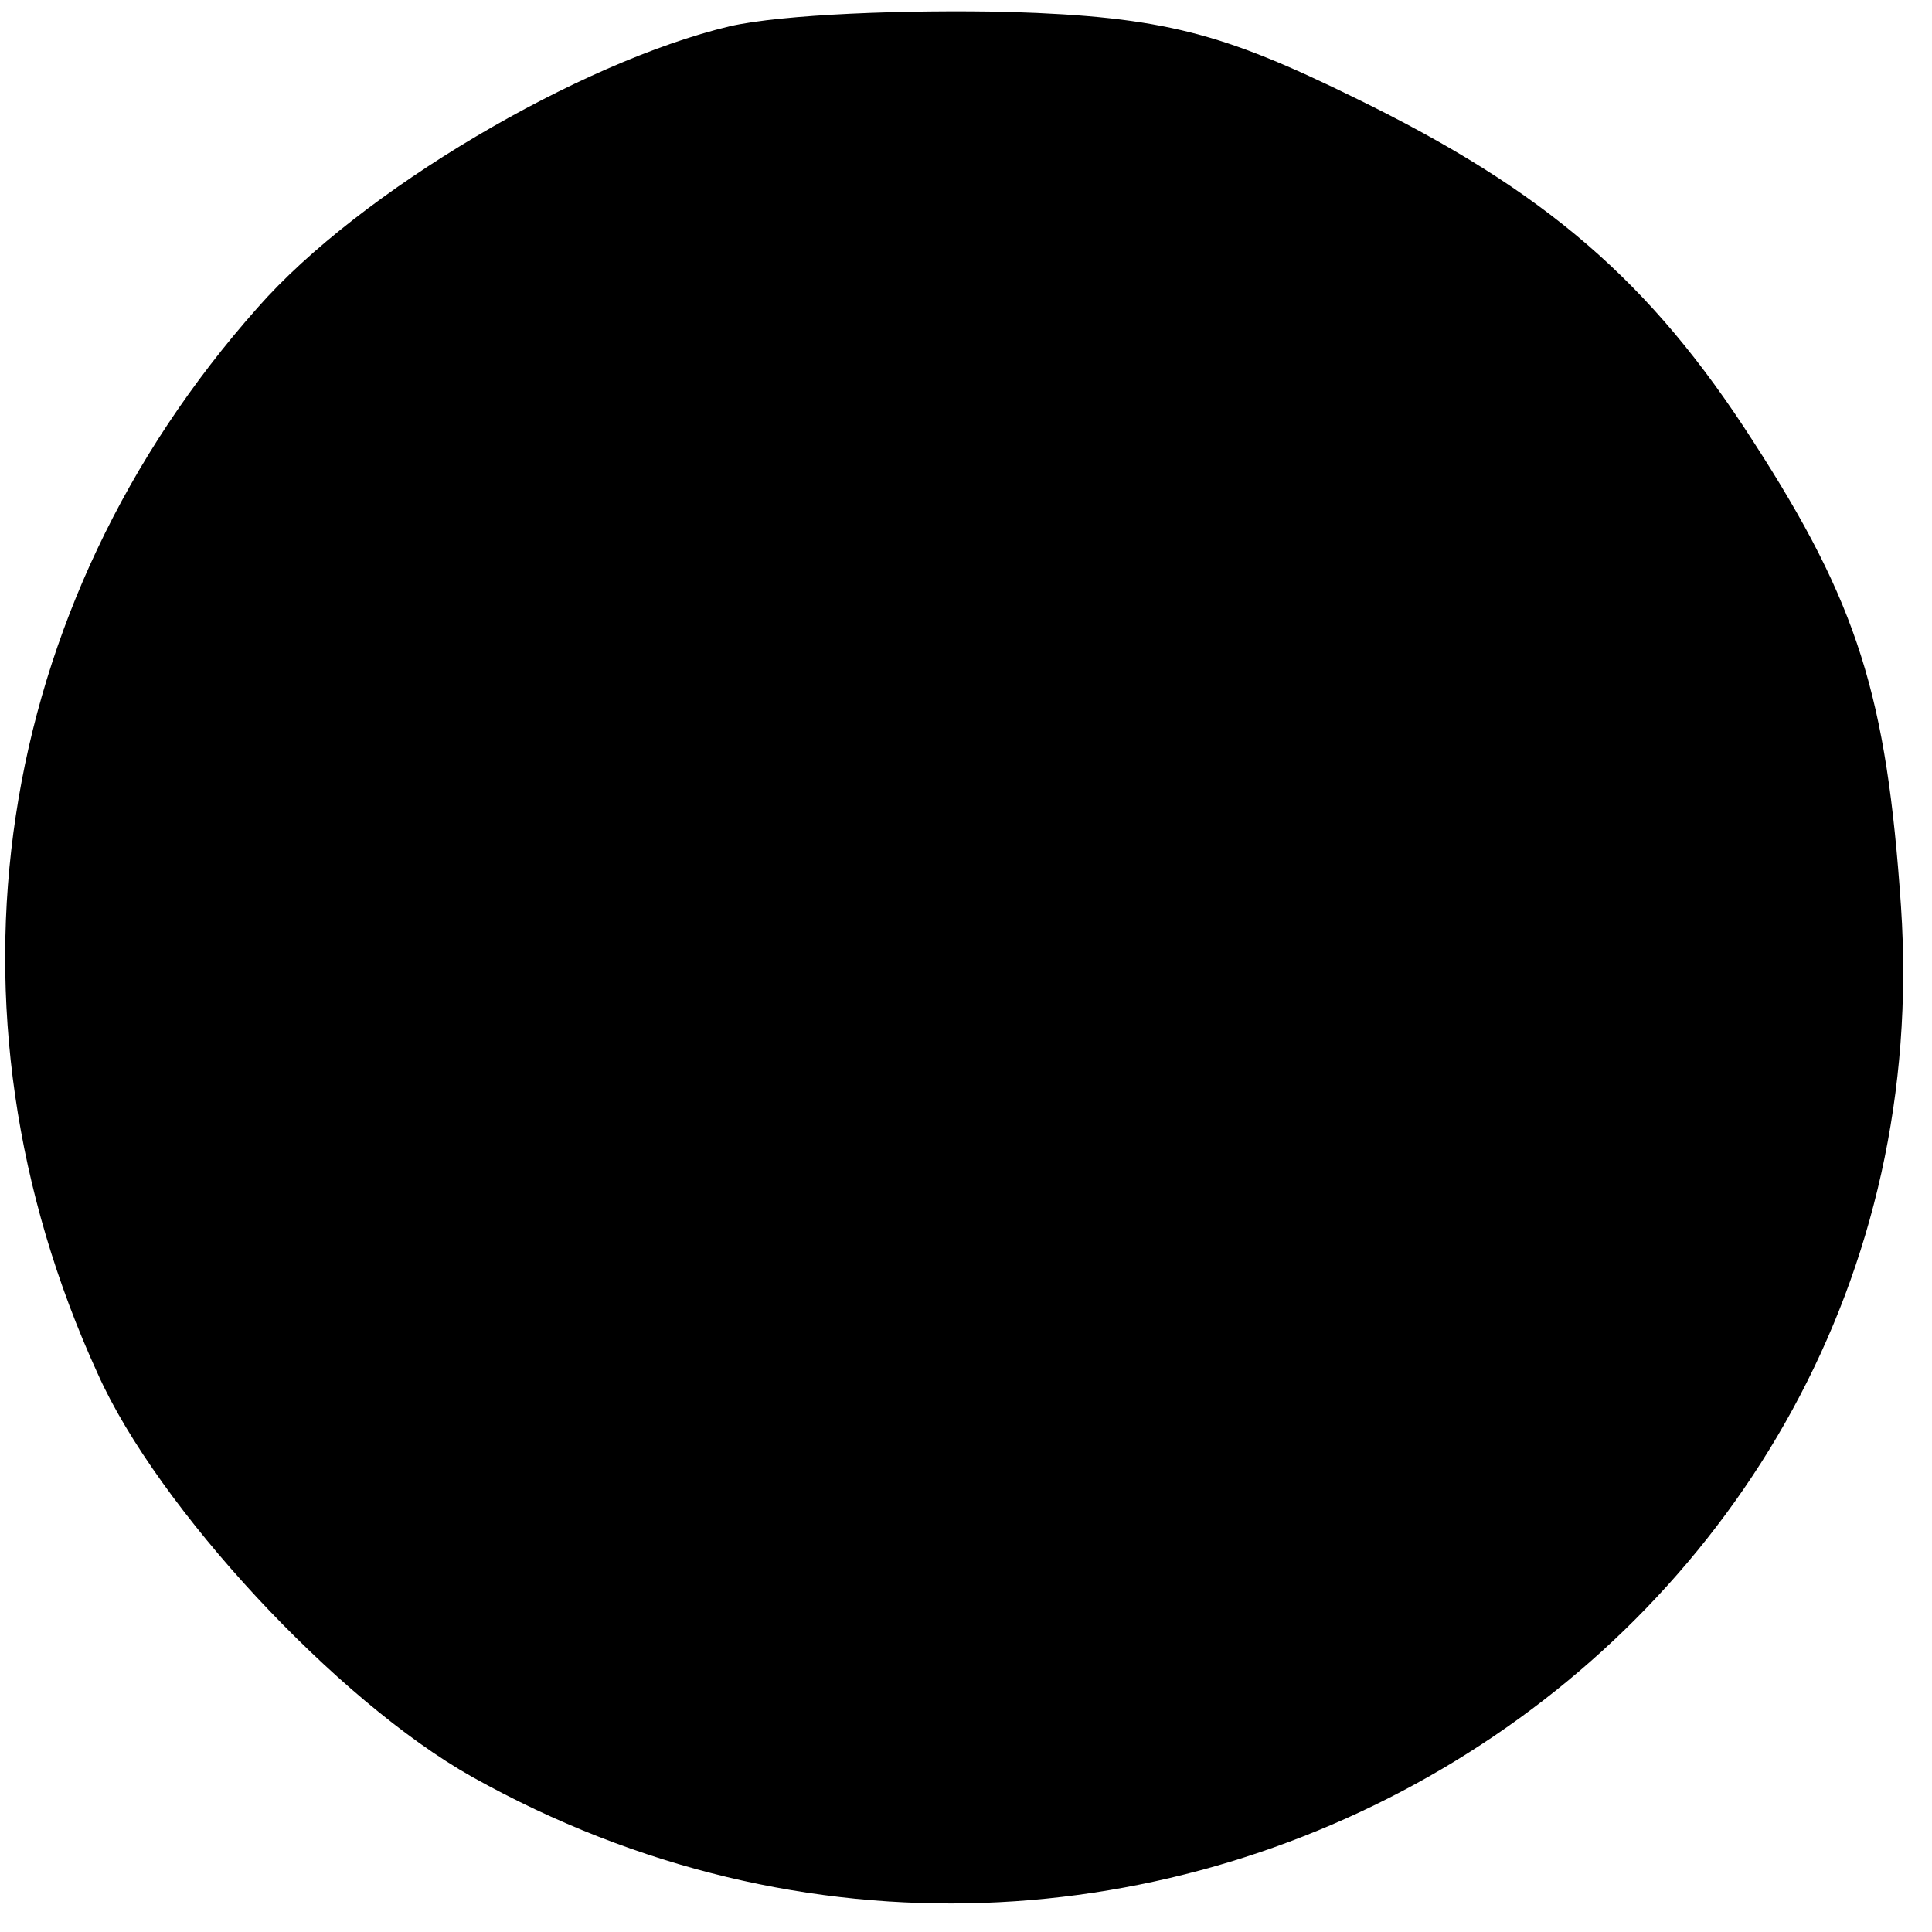<?xml version="1.0" standalone="no"?>
<!DOCTYPE svg PUBLIC "-//W3C//DTD SVG 20010904//EN"
 "http://www.w3.org/TR/2001/REC-SVG-20010904/DTD/svg10.dtd">
<svg version="1.0" xmlns="http://www.w3.org/2000/svg"
 width="81pt" height="81pt" viewBox="0 0 81 81"
 preserveAspectRatio="xMidYMid meet">
<g transform="translate(0,81) scale(0.1,-0.1)"
fill="#000000" stroke="none">
<path d="M306 799 c-63 -15 -155 -69 -198 -118 -111 -125 -137 -294 -67 -447
25 -56 100 -137 157 -169 279 -156 620 52 599 365 -6 88 -18 127 -62 195 -43
67 -87 105 -167 144 -55 27 -80 34 -145 36 -43 1 -95 -1 -117 -6z"/>
</g>
</svg>
